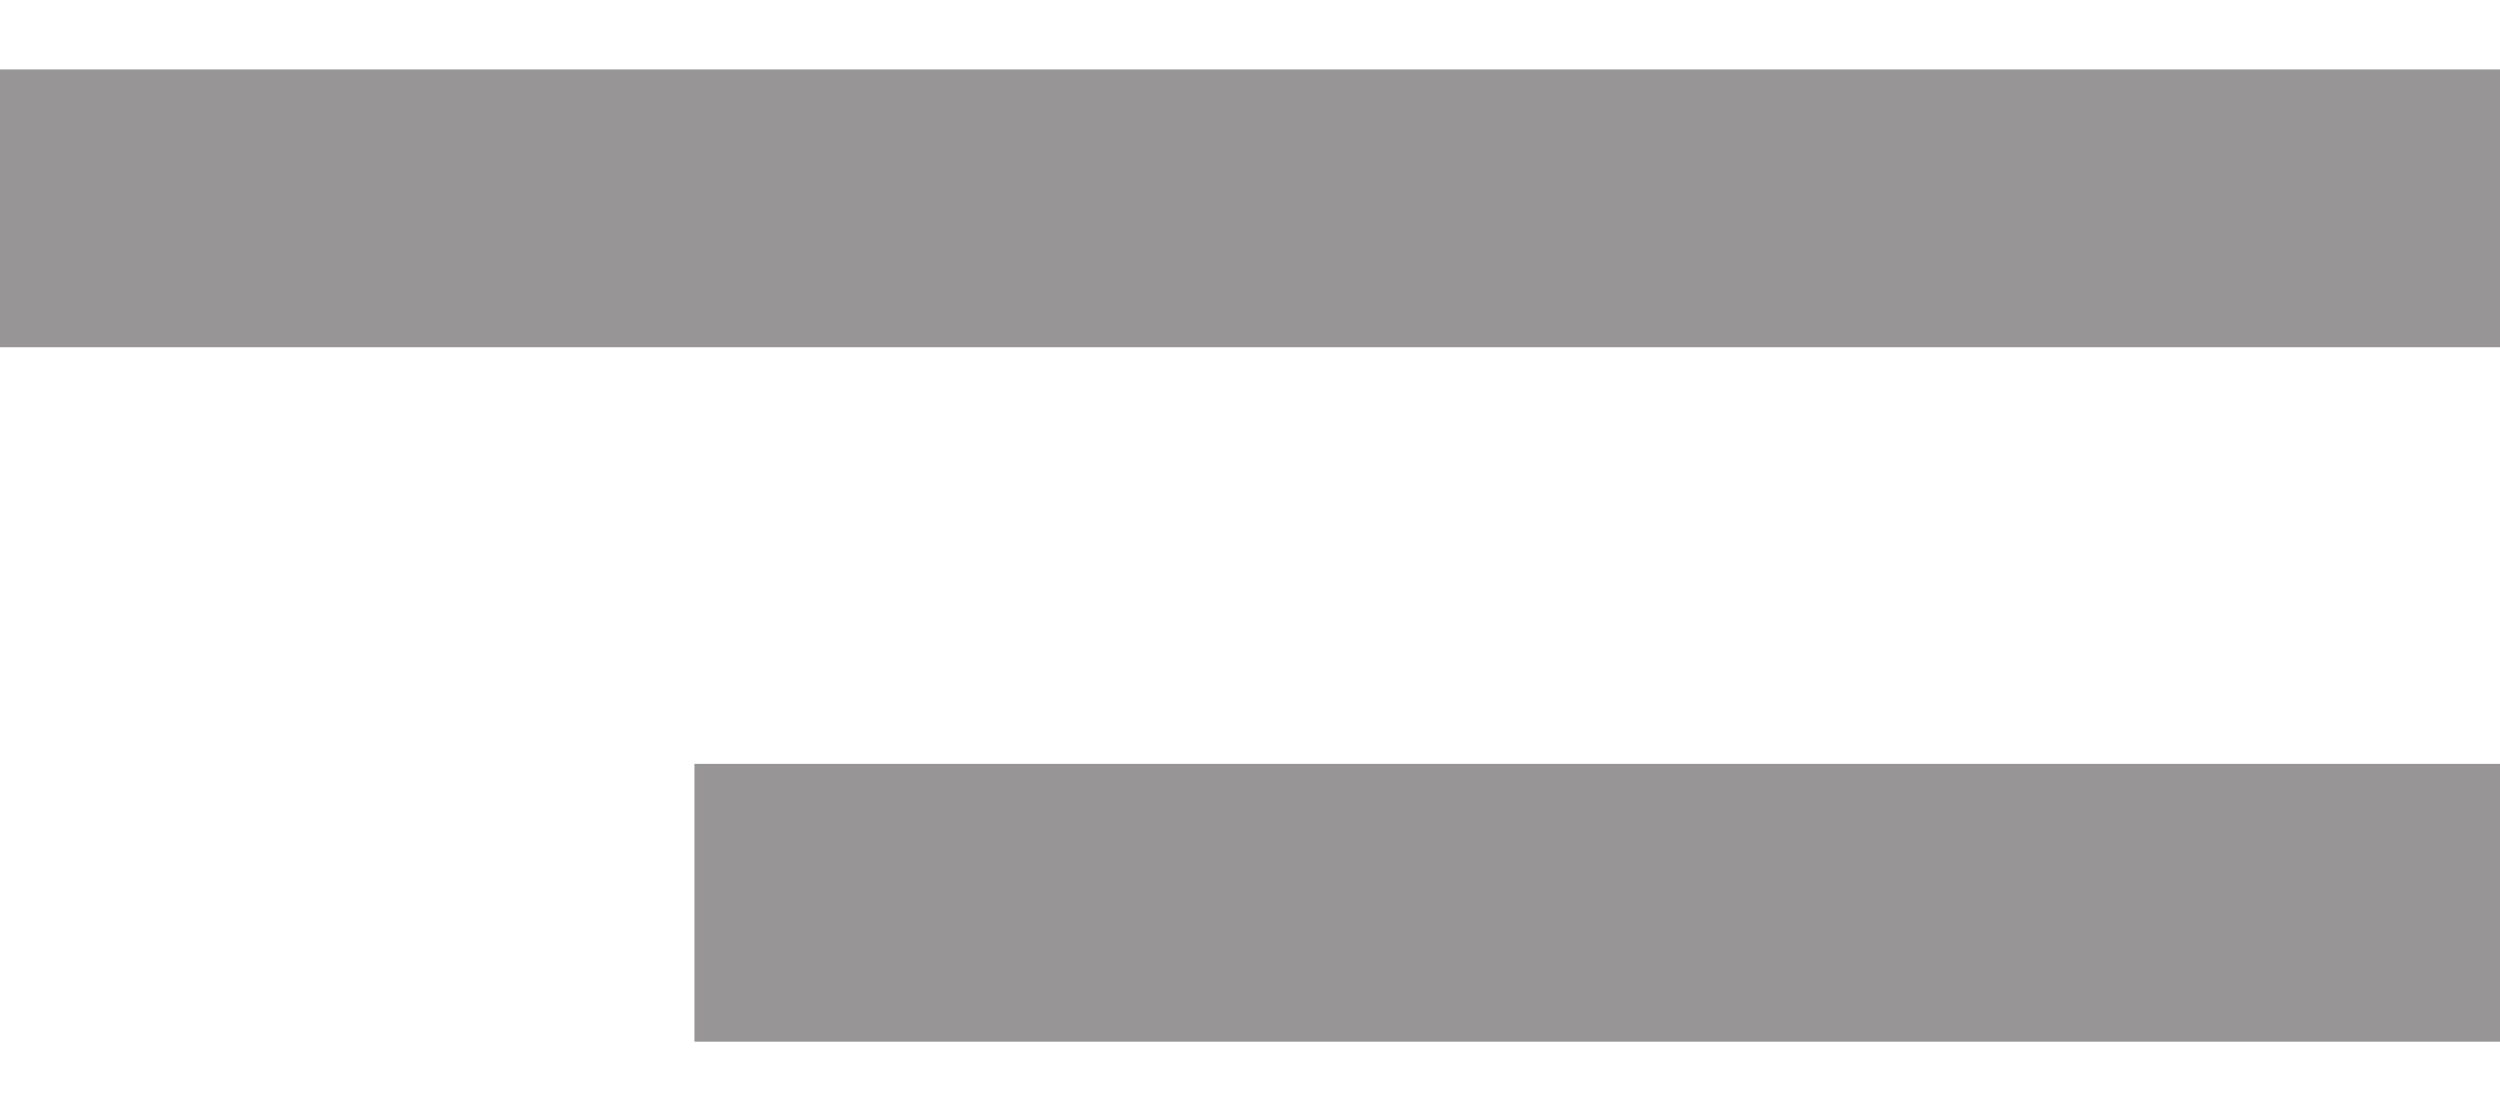 <?xml version="1.0" encoding="UTF-8"?> <svg xmlns="http://www.w3.org/2000/svg" width="18" height="8" viewBox="0 0 18 8" fill="none"><g id="Frame 271"><line id="Line 1" y1="-1" x2="18" y2="-1" transform="matrix(-1 0 0 1 18 2.5)" stroke="#979595" stroke-width="2"></line><line id="Line 2" y1="-1" x2="13" y2="-1" transform="matrix(-1 8.74228e-08 8.74228e-08 1 18 7.5)" stroke="#979595" stroke-width="2"></line></g></svg> 